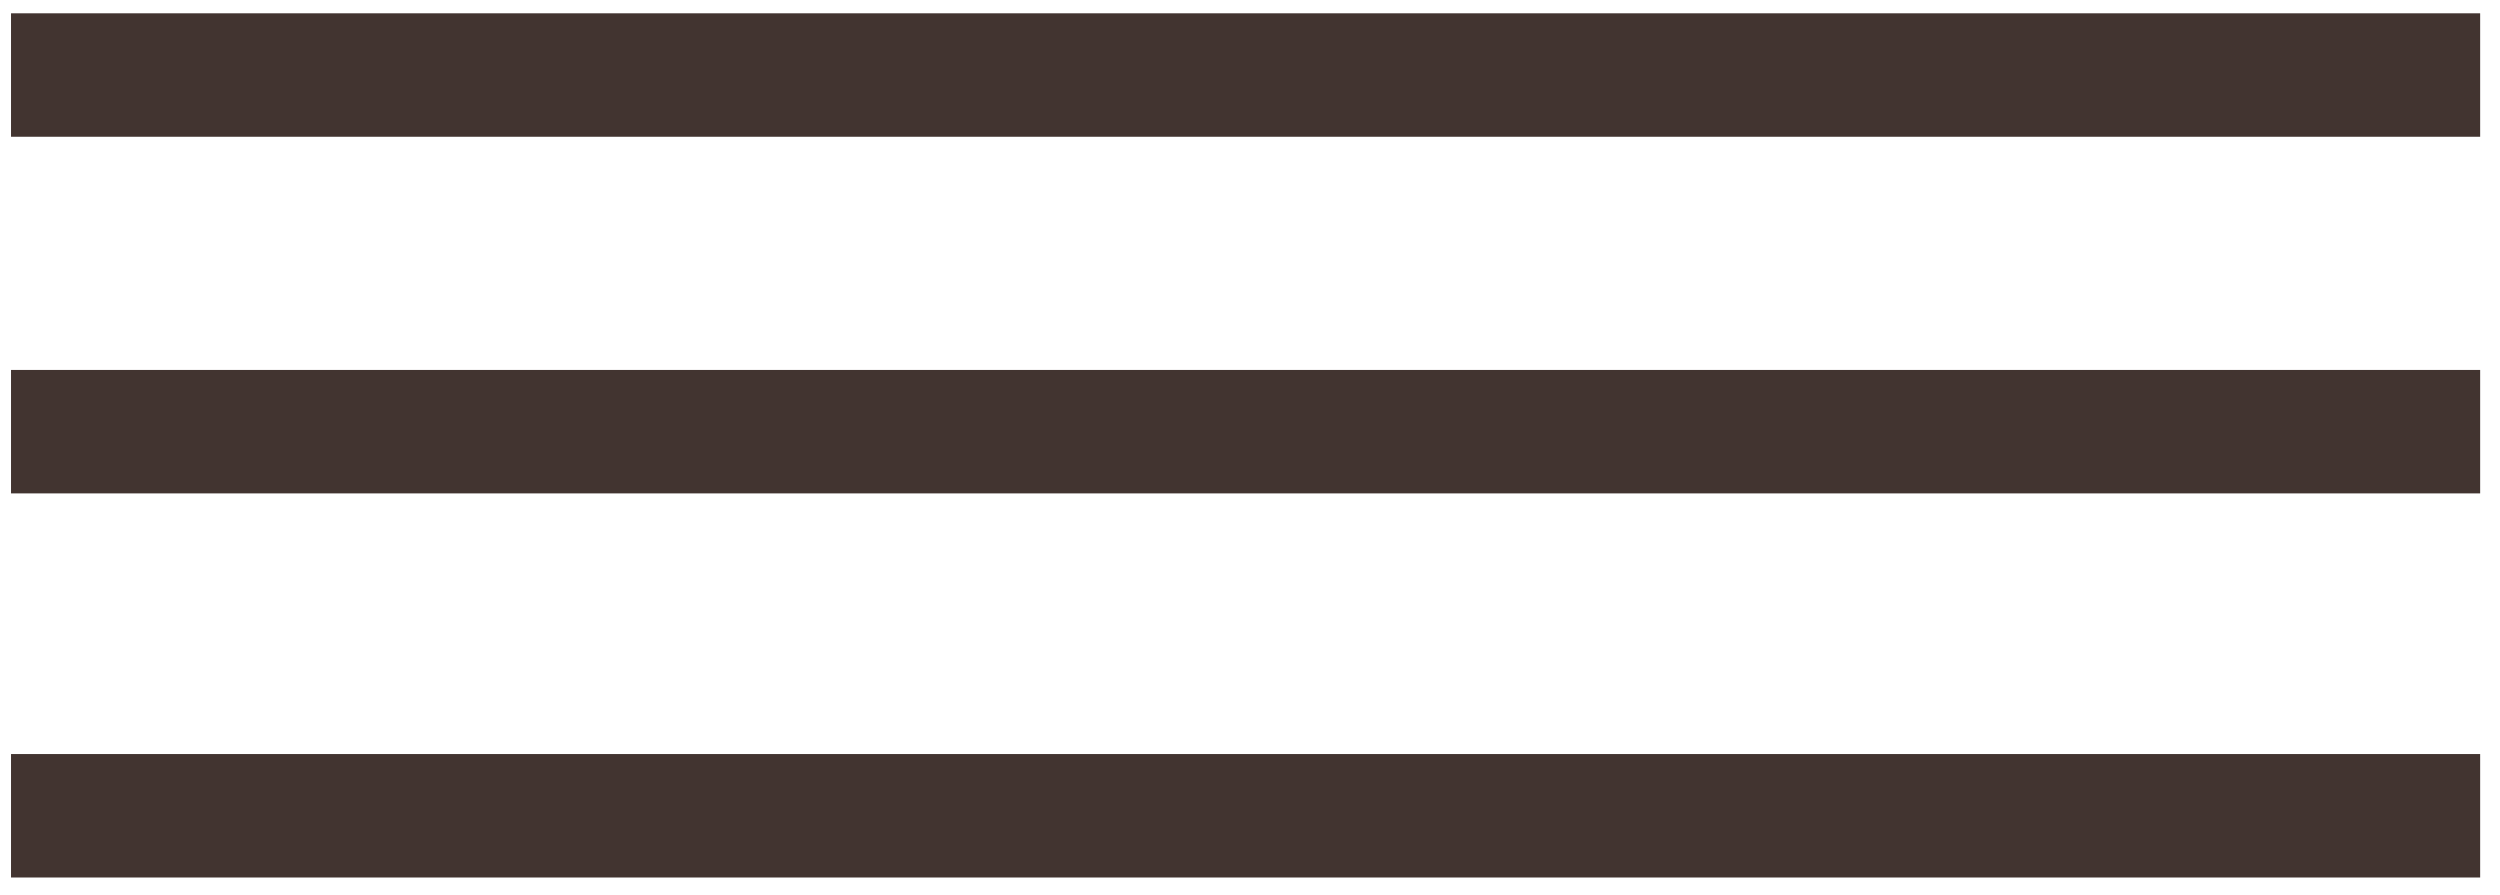 <?xml version="1.0" encoding="UTF-8"?> <svg xmlns="http://www.w3.org/2000/svg" width="81" height="29" viewBox="0 0 81 29" fill="none"><path d="M0.357 2.431H80.357" stroke="#423430" stroke-width="4"></path><path d="M0.357 13.986H80.357" stroke="#423430" stroke-width="4"></path><path d="M0.357 26.431H80.357" stroke="#423430" stroke-width="4"></path></svg> 